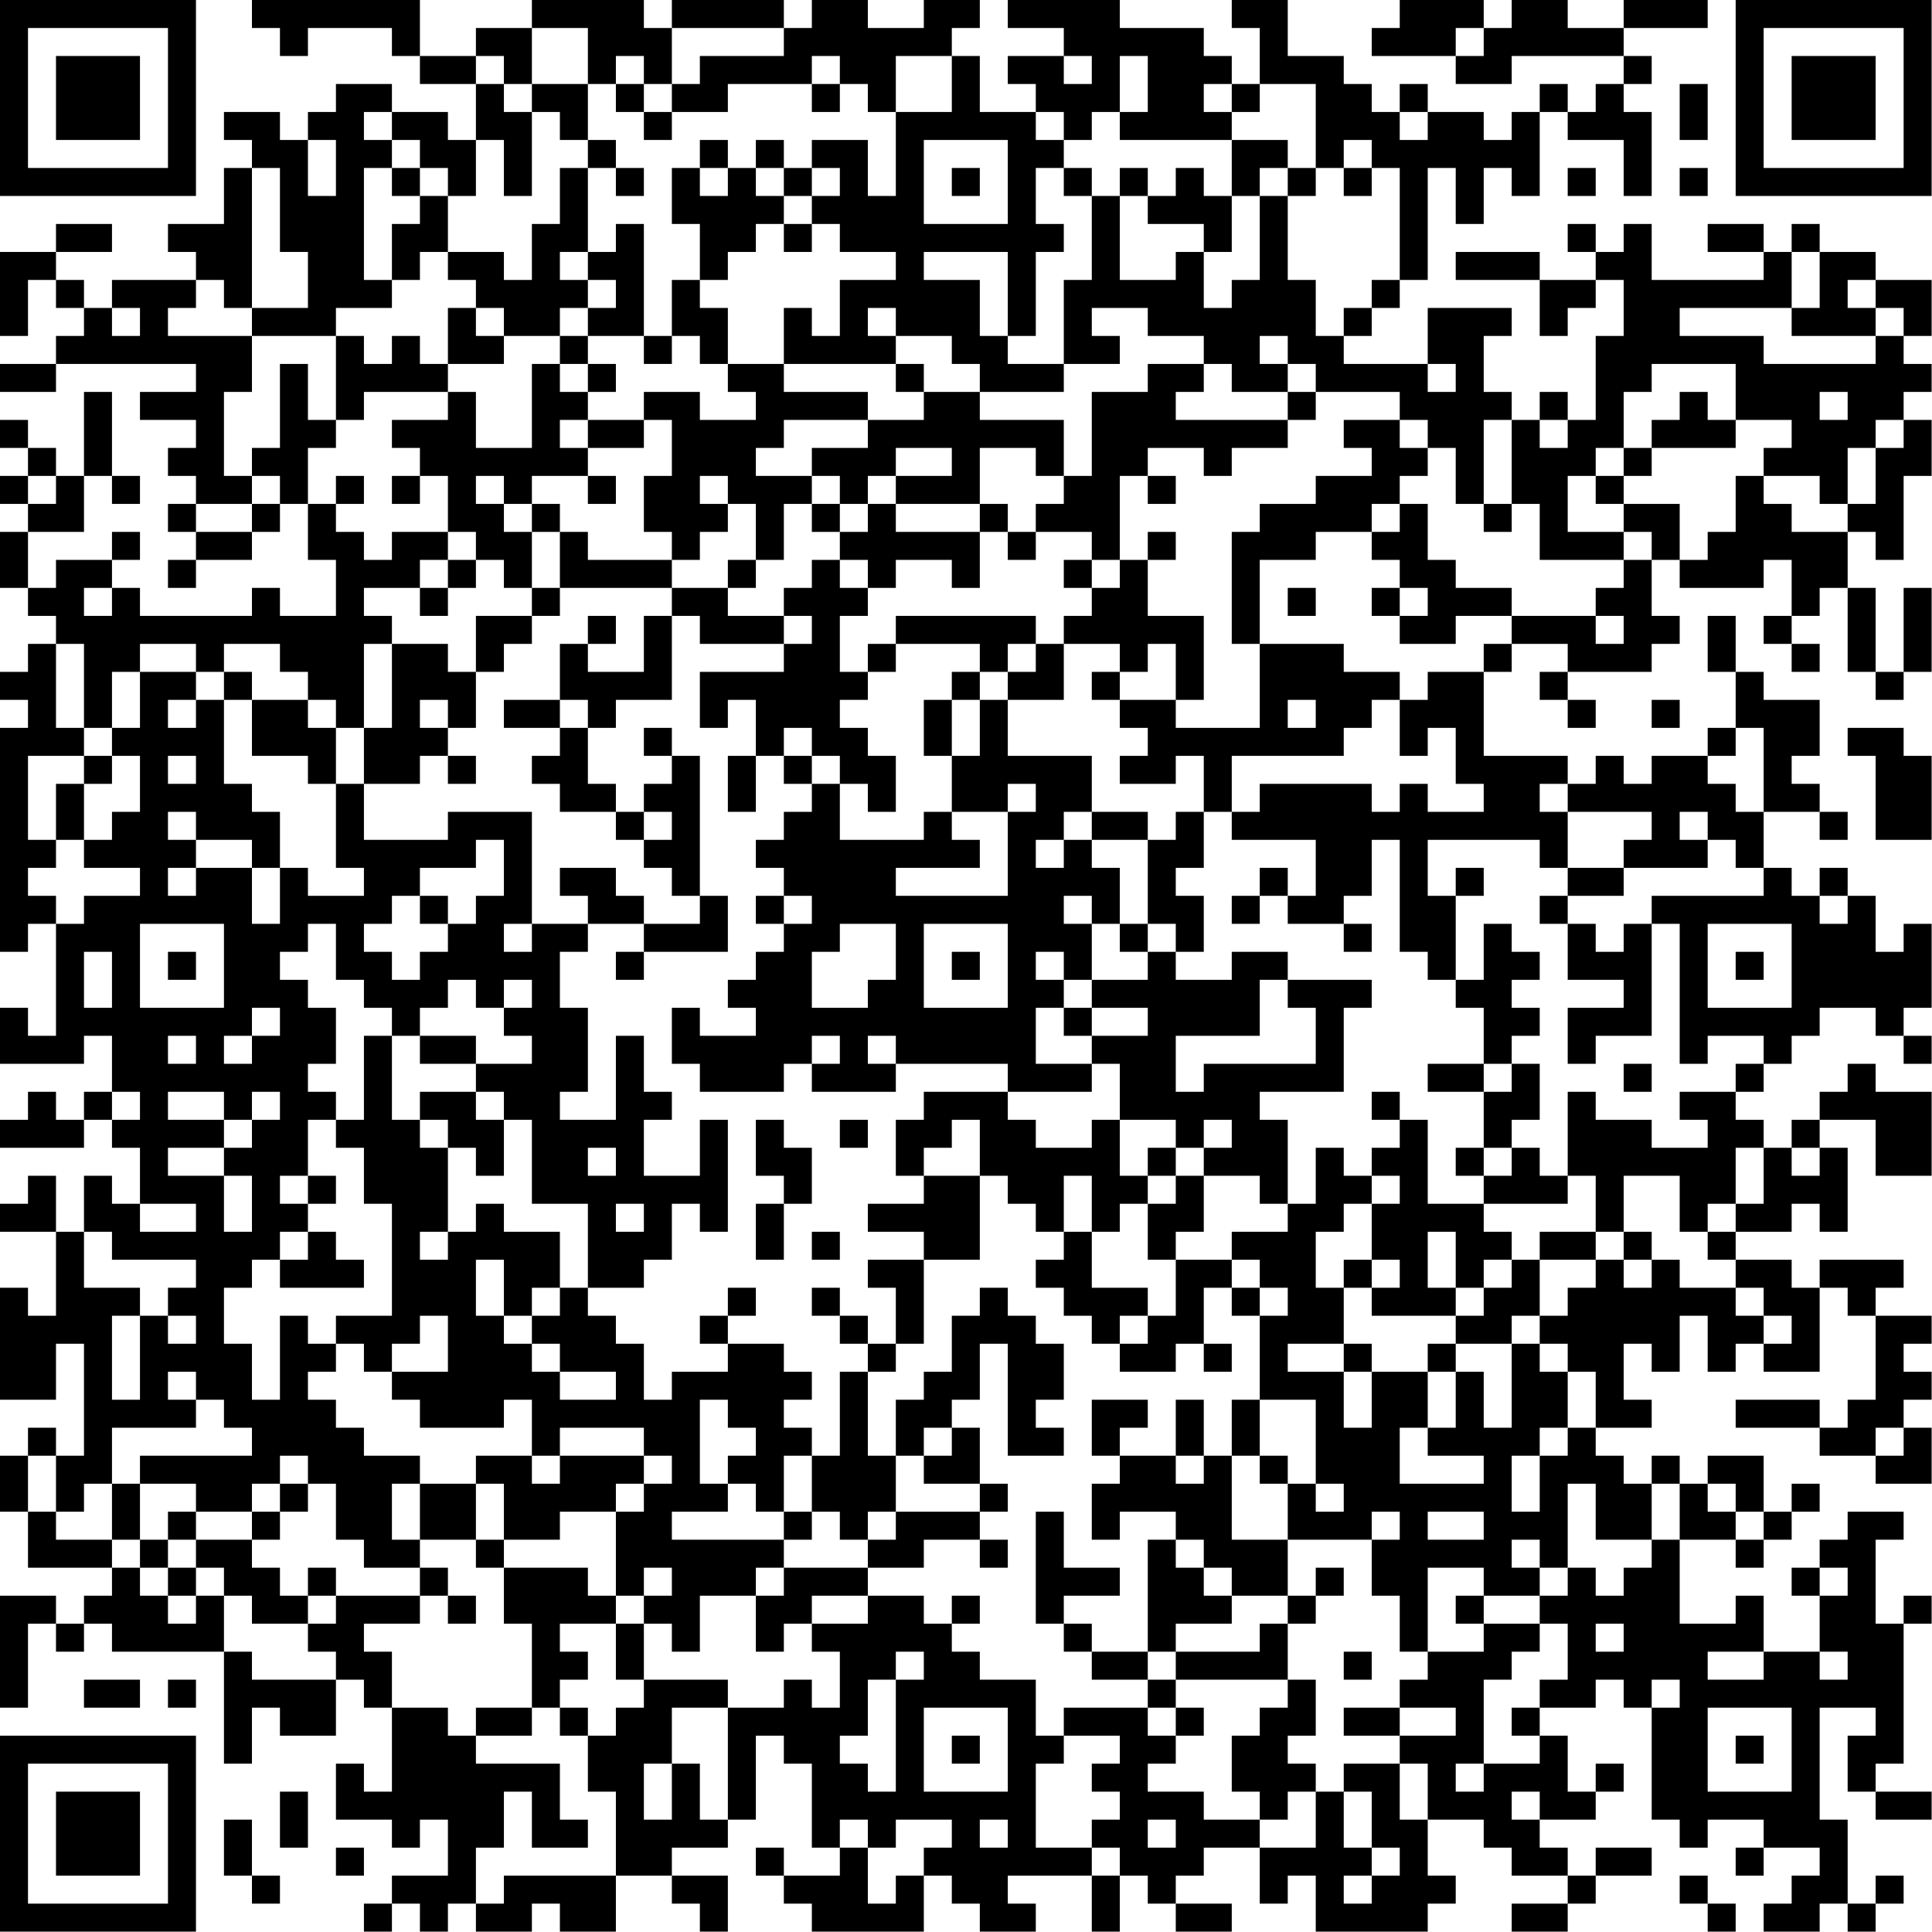 <?xml version="1.0" encoding="UTF-8"?>
<svg xmlns="http://www.w3.org/2000/svg" version="1.1" width="100" height="100" viewBox="0 0 100 100"><rect x="0" y="0" width="100" height="100" fill="#ffffff"/><g transform="scale(1.449)"><g transform="translate(0,0)"><path fill-rule="evenodd" d="M9 0L9 1L10 1L10 2L11 2L11 1L14 1L14 2L15 2L15 3L17 3L17 5L16 5L16 4L14 4L14 3L12 3L12 4L11 4L11 5L10 5L10 4L8 4L8 5L9 5L9 6L8 6L8 8L6 8L6 9L7 9L7 10L4 10L4 11L3 11L3 10L2 10L2 9L4 9L4 8L2 8L2 9L0 9L0 12L1 12L1 10L2 10L2 11L3 11L3 12L2 12L2 13L0 13L0 14L2 14L2 13L7 13L7 14L5 14L5 15L7 15L7 16L6 16L6 17L7 17L7 18L6 18L6 19L7 19L7 20L6 20L6 21L7 21L7 20L9 20L9 19L10 19L10 18L11 18L11 20L12 20L12 22L10 22L10 21L9 21L9 22L5 22L5 21L4 21L4 20L5 20L5 19L4 19L4 20L2 20L2 21L1 21L1 19L3 19L3 17L4 17L4 18L5 18L5 17L4 17L4 14L3 14L3 17L2 17L2 16L1 16L1 15L0 15L0 16L1 16L1 17L0 17L0 18L1 18L1 19L0 19L0 21L1 21L1 22L2 22L2 23L1 23L1 24L0 24L0 25L1 25L1 26L0 26L0 34L1 34L1 33L2 33L2 37L1 37L1 36L0 36L0 38L3 38L3 37L4 37L4 39L3 39L3 40L2 40L2 39L1 39L1 40L0 40L0 41L3 41L3 40L4 40L4 41L5 41L5 43L4 43L4 42L3 42L3 44L2 44L2 42L1 42L1 43L0 43L0 44L2 44L2 47L1 47L1 46L0 46L0 50L2 50L2 48L3 48L3 52L2 52L2 51L1 51L1 52L0 52L0 54L1 54L1 56L4 56L4 57L3 57L3 58L2 58L2 57L0 57L0 61L1 61L1 58L2 58L2 59L3 59L3 58L4 58L4 59L8 59L8 63L9 63L9 61L10 61L10 62L12 62L12 60L13 60L13 61L14 61L14 64L13 64L13 63L12 63L12 65L14 65L14 66L15 66L15 65L16 65L16 67L14 67L14 68L13 68L13 69L14 69L14 68L15 68L15 69L16 69L16 68L17 68L17 69L19 69L19 68L20 68L20 69L22 69L22 67L24 67L24 68L25 68L25 69L26 69L26 67L24 67L24 66L26 66L26 65L27 65L27 62L28 62L28 63L29 63L29 66L30 66L30 67L28 67L28 66L27 66L27 67L28 67L28 68L29 68L29 69L33 69L33 67L34 67L34 68L35 68L35 69L37 69L37 68L36 68L36 67L39 67L39 69L40 69L40 67L41 67L41 68L42 68L42 69L44 69L44 68L42 68L42 67L43 67L43 66L45 66L45 68L46 68L46 67L47 67L47 69L51 69L51 68L52 68L52 67L51 67L51 65L53 65L53 66L54 66L54 67L56 67L56 68L54 68L54 69L56 69L56 68L57 68L57 67L59 67L59 66L57 66L57 67L56 67L56 66L55 66L55 65L57 65L57 64L58 64L58 63L57 63L57 64L56 64L56 62L55 62L55 61L57 61L57 60L58 60L58 61L59 61L59 65L60 65L60 66L61 66L61 65L63 65L63 66L62 66L62 67L63 67L63 66L65 66L65 67L64 67L64 68L63 68L63 69L65 69L65 68L66 68L66 69L67 69L67 68L68 68L68 67L67 67L67 68L66 68L66 65L65 65L65 61L67 61L67 62L66 62L66 64L67 64L67 65L69 65L69 64L67 64L67 63L68 63L68 58L69 58L69 57L68 57L68 58L67 58L67 55L68 55L68 54L66 54L66 55L65 55L65 56L64 56L64 57L65 57L65 59L63 59L63 57L62 57L62 58L60 58L60 55L62 55L62 56L63 56L63 55L64 55L64 54L65 54L65 53L64 53L64 54L63 54L63 52L61 52L61 53L60 53L60 52L59 52L59 53L58 53L58 52L57 52L57 51L59 51L59 50L58 50L58 48L59 48L59 49L60 49L60 47L61 47L61 49L62 49L62 48L63 48L63 49L65 49L65 46L66 46L66 47L67 47L67 50L66 50L66 51L65 51L65 50L62 50L62 51L65 51L65 52L67 52L67 53L69 53L69 51L68 51L68 50L69 50L69 49L68 49L68 48L69 48L69 47L67 47L67 46L68 46L68 45L65 45L65 46L64 46L64 45L62 45L62 44L64 44L64 43L65 43L65 44L66 44L66 41L65 41L65 40L67 40L67 42L69 42L69 39L67 39L67 38L66 38L66 39L65 39L65 40L64 40L64 41L63 41L63 40L62 40L62 39L63 39L63 38L64 38L64 37L65 37L65 36L67 36L67 37L68 37L68 38L69 38L69 37L68 37L68 36L69 36L69 33L68 33L68 34L67 34L67 32L66 32L66 31L65 31L65 32L64 32L64 31L63 31L63 29L65 29L65 30L66 30L66 29L65 29L65 28L64 28L64 27L65 27L65 25L63 25L63 24L62 24L62 22L61 22L61 24L62 24L62 26L61 26L61 27L59 27L59 28L58 28L58 27L57 27L57 28L56 28L56 27L53 27L53 24L54 24L54 23L56 23L56 24L55 24L55 25L56 25L56 26L57 26L57 25L56 25L56 24L59 24L59 23L60 23L60 22L59 22L59 20L60 20L60 21L63 21L63 20L64 20L64 22L63 22L63 23L64 23L64 24L65 24L65 23L64 23L64 22L65 22L65 21L66 21L66 24L67 24L67 25L68 25L68 24L69 24L69 21L68 21L68 24L67 24L67 21L66 21L66 19L67 19L67 20L68 20L68 17L69 17L69 15L68 15L68 14L69 14L69 13L68 13L68 12L69 12L69 10L67 10L67 9L65 9L65 8L64 8L64 9L63 9L63 8L61 8L61 9L63 9L63 10L59 10L59 8L58 8L58 9L57 9L57 8L56 8L56 9L57 9L57 10L55 10L55 9L52 9L52 10L55 10L55 12L56 12L56 11L57 11L57 10L58 10L58 12L57 12L57 15L56 15L56 14L55 14L55 15L54 15L54 14L53 14L53 12L54 12L54 11L51 11L51 13L48 13L48 12L49 12L49 11L50 11L50 10L51 10L51 6L52 6L52 8L53 8L53 6L54 6L54 7L55 7L55 4L56 4L56 5L58 5L58 7L59 7L59 4L58 4L58 3L59 3L59 2L58 2L58 1L61 1L61 0L58 0L58 1L56 1L56 0L54 0L54 1L53 1L53 0L50 0L50 1L49 1L49 2L52 2L52 3L54 3L54 2L58 2L58 3L57 3L57 4L56 4L56 3L55 3L55 4L54 4L54 5L53 5L53 4L51 4L51 3L50 3L50 4L49 4L49 3L48 3L48 2L46 2L46 0L44 0L44 1L45 1L45 3L44 3L44 2L43 2L43 1L40 1L40 0L36 0L36 1L38 1L38 2L36 2L36 3L37 3L37 4L35 4L35 2L34 2L34 1L35 1L35 0L33 0L33 1L31 1L31 0L29 0L29 1L28 1L28 0L24 0L24 1L23 1L23 0L19 0L19 1L17 1L17 2L15 2L15 0ZM19 1L19 3L18 3L18 2L17 2L17 3L18 3L18 4L19 4L19 7L18 7L18 5L17 5L17 7L16 7L16 6L15 6L15 5L14 5L14 4L13 4L13 5L14 5L14 6L13 6L13 10L14 10L14 11L12 11L12 12L9 12L9 11L11 11L11 9L10 9L10 6L9 6L9 11L8 11L8 10L7 10L7 11L6 11L6 12L9 12L9 14L8 14L8 17L9 17L9 18L7 18L7 19L9 19L9 18L10 18L10 17L9 17L9 16L10 16L10 13L11 13L11 15L12 15L12 16L11 16L11 18L12 18L12 19L13 19L13 20L14 20L14 19L16 19L16 20L15 20L15 21L13 21L13 22L14 22L14 23L13 23L13 26L12 26L12 25L11 25L11 24L10 24L10 23L8 23L8 24L7 24L7 23L5 23L5 24L4 24L4 26L3 26L3 23L2 23L2 26L3 26L3 27L1 27L1 30L2 30L2 31L1 31L1 32L2 32L2 33L3 33L3 32L5 32L5 31L3 31L3 30L4 30L4 29L5 29L5 27L4 27L4 26L5 26L5 24L7 24L7 25L6 25L6 26L7 26L7 25L8 25L8 28L9 28L9 29L10 29L10 31L9 31L9 30L7 30L7 29L6 29L6 30L7 30L7 31L6 31L6 32L7 32L7 31L9 31L9 33L10 33L10 31L11 31L11 32L13 32L13 31L12 31L12 28L13 28L13 30L16 30L16 29L19 29L19 33L18 33L18 34L19 34L19 33L21 33L21 34L20 34L20 36L21 36L21 39L20 39L20 40L22 40L22 37L23 37L23 39L24 39L24 40L23 40L23 42L25 42L25 40L26 40L26 44L25 44L25 43L24 43L24 45L23 45L23 46L21 46L21 43L19 43L19 40L18 40L18 39L17 39L17 38L19 38L19 37L18 37L18 36L19 36L19 35L18 35L18 36L17 36L17 35L16 35L16 36L15 36L15 37L14 37L14 36L13 36L13 35L12 35L12 33L11 33L11 34L10 34L10 35L11 35L11 36L12 36L12 38L11 38L11 39L12 39L12 40L11 40L11 42L10 42L10 43L11 43L11 44L10 44L10 45L9 45L9 46L8 46L8 48L9 48L9 50L10 50L10 47L11 47L11 48L12 48L12 49L11 49L11 50L12 50L12 51L13 51L13 52L15 52L15 53L14 53L14 55L15 55L15 56L13 56L13 55L12 55L12 53L11 53L11 52L10 52L10 53L9 53L9 54L7 54L7 53L5 53L5 52L9 52L9 51L8 51L8 50L7 50L7 49L6 49L6 50L7 50L7 51L4 51L4 53L3 53L3 54L2 54L2 52L1 52L1 54L2 54L2 55L4 55L4 56L5 56L5 57L6 57L6 58L7 58L7 57L8 57L8 59L9 59L9 60L12 60L12 59L11 59L11 58L12 58L12 57L15 57L15 58L13 58L13 59L14 59L14 61L16 61L16 62L17 62L17 63L20 63L20 65L21 65L21 66L19 66L19 64L18 64L18 66L17 66L17 68L18 68L18 67L22 67L22 64L21 64L21 62L22 62L22 61L23 61L23 60L26 60L26 61L24 61L24 63L23 63L23 65L24 65L24 63L25 63L25 65L26 65L26 61L28 61L28 60L29 60L29 61L30 61L30 59L29 59L29 58L31 58L31 57L33 57L33 58L34 58L34 59L35 59L35 60L37 60L37 62L38 62L38 63L37 63L37 66L39 66L39 67L40 67L40 66L39 66L39 65L40 65L40 64L39 64L39 63L40 63L40 62L38 62L38 61L41 61L41 62L42 62L42 63L41 63L41 64L43 64L43 65L45 65L45 66L47 66L47 64L48 64L48 66L49 66L49 67L48 67L48 68L49 68L49 67L50 67L50 66L49 66L49 64L48 64L48 63L50 63L50 65L51 65L51 63L50 63L50 62L52 62L52 61L50 61L50 60L51 60L51 59L53 59L53 58L55 58L55 59L54 59L54 60L53 60L53 63L52 63L52 64L53 64L53 63L55 63L55 62L54 62L54 61L55 61L55 60L56 60L56 58L55 58L55 57L56 57L56 56L57 56L57 57L58 57L58 56L59 56L59 55L60 55L60 53L59 53L59 55L57 55L57 53L56 53L56 56L55 56L55 55L54 55L54 56L55 56L55 57L53 57L53 56L51 56L51 59L50 59L50 57L49 57L49 55L50 55L50 54L49 54L49 55L46 55L46 53L47 53L47 54L48 54L48 53L47 53L47 50L45 50L45 47L46 47L46 46L45 46L45 45L44 45L44 44L46 44L46 43L47 43L47 41L48 41L48 42L49 42L49 43L48 43L48 44L47 44L47 46L48 46L48 48L46 48L46 49L48 49L48 51L49 51L49 49L51 49L51 51L50 51L50 53L53 53L53 52L51 52L51 51L52 51L52 49L53 49L53 51L54 51L54 48L55 48L55 49L56 49L56 51L55 51L55 52L54 52L54 54L55 54L55 52L56 52L56 51L57 51L57 49L56 49L56 48L55 48L55 47L56 47L56 46L57 46L57 45L58 45L58 46L59 46L59 45L60 45L60 46L62 46L62 47L63 47L63 48L64 48L64 47L63 47L63 46L62 46L62 45L61 45L61 44L62 44L62 43L63 43L63 41L62 41L62 43L61 43L61 44L60 44L60 42L58 42L58 44L57 44L57 42L56 42L56 39L57 39L57 40L59 40L59 41L61 41L61 40L60 40L60 39L62 39L62 38L63 38L63 37L61 37L61 38L60 38L60 33L59 33L59 32L63 32L63 31L62 31L62 30L61 30L61 29L60 29L60 30L61 30L61 31L58 31L58 30L59 30L59 29L56 29L56 28L55 28L55 29L56 29L56 31L55 31L55 30L51 30L51 32L52 32L52 35L51 35L51 34L50 34L50 30L49 30L49 32L48 32L48 33L46 33L46 32L47 32L47 30L44 30L44 29L45 29L45 28L49 28L49 29L50 29L50 28L51 28L51 29L53 29L53 28L52 28L52 26L51 26L51 27L50 27L50 25L51 25L51 24L53 24L53 23L54 23L54 22L57 22L57 23L58 23L58 22L57 22L57 21L58 21L58 20L59 20L59 19L58 19L58 18L60 18L60 20L61 20L61 19L62 19L62 17L63 17L63 18L64 18L64 19L66 19L66 18L67 18L67 16L68 16L68 15L67 15L67 16L66 16L66 18L65 18L65 17L63 17L63 16L64 16L64 15L62 15L62 13L59 13L59 14L58 14L58 16L57 16L57 17L56 17L56 19L58 19L58 20L55 20L55 18L54 18L54 15L53 15L53 18L52 18L52 16L51 16L51 15L50 15L50 14L47 14L47 13L46 13L46 12L45 12L45 13L46 13L46 14L44 14L44 13L43 13L43 12L41 12L41 11L39 11L39 12L40 12L40 13L38 13L38 10L39 10L39 7L40 7L40 10L42 10L42 9L43 9L43 11L44 11L44 10L45 10L45 7L46 7L46 10L47 10L47 12L48 12L48 11L49 11L49 10L50 10L50 6L49 6L49 5L48 5L48 6L47 6L47 3L45 3L45 4L44 4L44 3L43 3L43 4L44 4L44 5L40 5L40 4L41 4L41 2L40 2L40 4L39 4L39 5L38 5L38 4L37 4L37 5L38 5L38 6L37 6L37 8L38 8L38 9L37 9L37 12L36 12L36 9L33 9L33 10L35 10L35 12L36 12L36 13L38 13L38 14L35 14L35 13L34 13L34 12L32 12L32 11L31 11L31 12L32 12L32 13L28 13L28 11L29 11L29 12L30 12L30 10L32 10L32 9L30 9L30 8L29 8L29 7L30 7L30 6L29 6L29 5L31 5L31 7L32 7L32 4L34 4L34 2L32 2L32 4L31 4L31 3L30 3L30 2L29 2L29 3L26 3L26 4L24 4L24 3L25 3L25 2L28 2L28 1L24 1L24 3L23 3L23 2L22 2L22 3L21 3L21 1ZM52 1L52 2L53 2L53 1ZM38 2L38 3L39 3L39 2ZM19 3L19 4L20 4L20 5L21 5L21 6L20 6L20 8L19 8L19 10L18 10L18 9L16 9L16 7L15 7L15 6L14 6L14 7L15 7L15 8L14 8L14 10L15 10L15 9L16 9L16 10L17 10L17 11L16 11L16 13L15 13L15 12L14 12L14 13L13 13L13 12L12 12L12 15L13 15L13 14L16 14L16 15L14 15L14 16L15 16L15 17L14 17L14 18L15 18L15 17L16 17L16 19L17 19L17 20L16 20L16 21L15 21L15 22L16 22L16 21L17 21L17 20L18 20L18 21L19 21L19 22L17 22L17 24L16 24L16 23L14 23L14 26L13 26L13 28L15 28L15 27L16 27L16 28L17 28L17 27L16 27L16 26L17 26L17 24L18 24L18 23L19 23L19 22L20 22L20 21L24 21L24 22L23 22L23 24L21 24L21 23L22 23L22 22L21 22L21 23L20 23L20 25L18 25L18 26L20 26L20 27L19 27L19 28L20 28L20 29L22 29L22 30L23 30L23 31L24 31L24 32L25 32L25 33L23 33L23 32L22 32L22 31L20 31L20 32L21 32L21 33L23 33L23 34L22 34L22 35L23 35L23 34L26 34L26 32L25 32L25 27L24 27L24 26L23 26L23 27L24 27L24 28L23 28L23 29L22 29L22 28L21 28L21 26L22 26L22 25L24 25L24 22L25 22L25 23L28 23L28 24L25 24L25 26L26 26L26 25L27 25L27 27L26 27L26 29L27 29L27 27L28 27L28 28L29 28L29 29L28 29L28 30L27 30L27 31L28 31L28 32L27 32L27 33L28 33L28 34L27 34L27 35L26 35L26 36L27 36L27 37L25 37L25 36L24 36L24 38L25 38L25 39L28 39L28 38L29 38L29 39L32 39L32 38L36 38L36 39L33 39L33 40L32 40L32 42L33 42L33 43L31 43L31 44L33 44L33 45L31 45L31 46L32 46L32 48L31 48L31 47L30 47L30 46L29 46L29 47L30 47L30 48L31 48L31 49L30 49L30 52L29 52L29 51L28 51L28 50L29 50L29 49L28 49L28 48L26 48L26 47L27 47L27 46L26 46L26 47L25 47L25 48L26 48L26 49L24 49L24 50L23 50L23 48L22 48L22 47L21 47L21 46L20 46L20 44L18 44L18 43L17 43L17 44L16 44L16 41L17 41L17 42L18 42L18 40L17 40L17 39L15 39L15 40L14 40L14 37L13 37L13 40L12 40L12 41L13 41L13 43L14 43L14 47L12 47L12 48L13 48L13 49L14 49L14 50L15 50L15 51L18 51L18 50L19 50L19 52L17 52L17 53L15 53L15 55L17 55L17 56L18 56L18 58L19 58L19 61L17 61L17 62L19 62L19 61L20 61L20 62L21 62L21 61L20 61L20 60L21 60L21 59L20 59L20 58L22 58L22 60L23 60L23 58L24 58L24 59L25 59L25 57L27 57L27 59L28 59L28 58L29 58L29 57L31 57L31 56L33 56L33 55L35 55L35 56L36 56L36 55L35 55L35 54L36 54L36 53L35 53L35 51L34 51L34 50L35 50L35 48L36 48L36 52L38 52L38 51L37 51L37 50L38 50L38 48L37 48L37 47L36 47L36 46L35 46L35 47L34 47L34 49L33 49L33 50L32 50L32 52L31 52L31 49L32 49L32 48L33 48L33 45L35 45L35 42L36 42L36 43L37 43L37 44L38 44L38 45L37 45L37 46L38 46L38 47L39 47L39 48L40 48L40 49L42 49L42 48L43 48L43 49L44 49L44 48L43 48L43 46L44 46L44 47L45 47L45 46L44 46L44 45L42 45L42 44L43 44L43 42L45 42L45 43L46 43L46 40L45 40L45 39L48 39L48 36L49 36L49 35L46 35L46 34L44 34L44 35L42 35L42 34L43 34L43 32L42 32L42 31L43 31L43 29L44 29L44 27L48 27L48 26L49 26L49 25L50 25L50 24L48 24L48 23L45 23L45 20L47 20L47 19L49 19L49 20L50 20L50 21L49 21L49 22L50 22L50 23L52 23L52 22L54 22L54 21L52 21L52 20L51 20L51 18L50 18L50 17L51 17L51 16L50 16L50 15L48 15L48 16L49 16L49 17L47 17L47 18L45 18L45 19L44 19L44 23L45 23L45 26L42 26L42 25L43 25L43 22L41 22L41 20L42 20L42 19L41 19L41 20L40 20L40 17L41 17L41 18L42 18L42 17L41 17L41 16L43 16L43 17L44 17L44 16L46 16L46 15L47 15L47 14L46 14L46 15L42 15L42 14L43 14L43 13L41 13L41 14L39 14L39 17L38 17L38 15L35 15L35 14L33 14L33 13L32 13L32 14L33 14L33 15L31 15L31 14L28 14L28 13L26 13L26 11L25 11L25 10L26 10L26 9L27 9L27 8L28 8L28 9L29 9L29 8L28 8L28 7L29 7L29 6L28 6L28 5L27 5L27 6L26 6L26 5L25 5L25 6L24 6L24 8L25 8L25 10L24 10L24 12L23 12L23 8L22 8L22 9L21 9L21 6L22 6L22 7L23 7L23 6L22 6L22 5L21 5L21 3ZM22 3L22 4L23 4L23 5L24 5L24 4L23 4L23 3ZM29 3L29 4L30 4L30 3ZM60 3L60 5L61 5L61 3ZM50 4L50 5L51 5L51 4ZM11 5L11 7L12 7L12 5ZM33 5L33 8L36 8L36 5ZM44 5L44 7L43 7L43 6L42 6L42 7L41 7L41 6L40 6L40 7L41 7L41 8L43 8L43 9L44 9L44 7L45 7L45 6L46 6L46 7L47 7L47 6L46 6L46 5ZM25 6L25 7L26 7L26 6ZM27 6L27 7L28 7L28 6ZM34 6L34 7L35 7L35 6ZM38 6L38 7L39 7L39 6ZM48 6L48 7L49 7L49 6ZM56 6L56 7L57 7L57 6ZM60 6L60 7L61 7L61 6ZM20 9L20 10L21 10L21 11L20 11L20 12L18 12L18 11L17 11L17 12L18 12L18 13L16 13L16 14L17 14L17 16L19 16L19 13L20 13L20 14L21 14L21 15L20 15L20 16L21 16L21 17L19 17L19 18L18 18L18 17L17 17L17 18L18 18L18 19L19 19L19 21L20 21L20 19L21 19L21 20L24 20L24 21L26 21L26 22L28 22L28 23L29 23L29 22L28 22L28 21L29 21L29 20L30 20L30 21L31 21L31 22L30 22L30 24L31 24L31 25L30 25L30 26L31 26L31 27L32 27L32 29L31 29L31 28L30 28L30 27L29 27L29 26L28 26L28 27L29 27L29 28L30 28L30 30L33 30L33 29L34 29L34 30L35 30L35 31L32 31L32 32L36 32L36 29L37 29L37 28L36 28L36 29L34 29L34 27L35 27L35 25L36 25L36 27L39 27L39 29L38 29L38 30L37 30L37 31L38 31L38 30L39 30L39 31L40 31L40 33L39 33L39 32L38 32L38 33L39 33L39 35L38 35L38 34L37 34L37 35L38 35L38 36L37 36L37 38L39 38L39 39L36 39L36 40L37 40L37 41L39 41L39 40L40 40L40 42L41 42L41 43L40 43L40 44L39 44L39 42L38 42L38 44L39 44L39 46L41 46L41 47L40 47L40 48L41 48L41 47L42 47L42 45L41 45L41 43L42 43L42 42L43 42L43 41L44 41L44 40L43 40L43 41L42 41L42 40L40 40L40 38L39 38L39 37L41 37L41 36L39 36L39 35L41 35L41 34L42 34L42 33L41 33L41 30L42 30L42 29L43 29L43 27L42 27L42 28L40 28L40 27L41 27L41 26L40 26L40 25L42 25L42 23L41 23L41 24L40 24L40 23L38 23L38 22L39 22L39 21L40 21L40 20L39 20L39 19L37 19L37 18L38 18L38 17L37 17L37 16L35 16L35 18L32 18L32 17L34 17L34 16L32 16L32 17L31 17L31 18L30 18L30 17L29 17L29 16L31 16L31 15L28 15L28 16L27 16L27 17L29 17L29 18L28 18L28 20L27 20L27 18L26 18L26 17L25 17L25 18L26 18L26 19L25 19L25 20L24 20L24 19L23 19L23 17L24 17L24 15L23 15L23 14L25 14L25 15L27 15L27 14L26 14L26 13L25 13L25 12L24 12L24 13L23 13L23 12L21 12L21 11L22 11L22 10L21 10L21 9ZM64 9L64 11L60 11L60 12L63 12L63 13L67 13L67 12L68 12L68 11L67 11L67 10L66 10L66 11L67 11L67 12L64 12L64 11L65 11L65 9ZM4 11L4 12L5 12L5 11ZM20 12L20 13L21 13L21 14L22 14L22 13L21 13L21 12ZM51 13L51 14L52 14L52 13ZM60 14L60 15L59 15L59 16L58 16L58 17L57 17L57 18L58 18L58 17L59 17L59 16L62 16L62 15L61 15L61 14ZM65 14L65 15L66 15L66 14ZM21 15L21 16L23 16L23 15ZM55 15L55 16L56 16L56 15ZM1 17L1 18L2 18L2 17ZM12 17L12 18L13 18L13 17ZM21 17L21 18L22 18L22 17ZM19 18L19 19L20 19L20 18ZM29 18L29 19L30 19L30 20L31 20L31 21L32 21L32 20L34 20L34 21L35 21L35 19L36 19L36 20L37 20L37 19L36 19L36 18L35 18L35 19L32 19L32 18L31 18L31 19L30 19L30 18ZM49 18L49 19L50 19L50 18ZM53 18L53 19L54 19L54 18ZM26 20L26 21L27 21L27 20ZM38 20L38 21L39 21L39 20ZM3 21L3 22L4 22L4 21ZM46 21L46 22L47 22L47 21ZM50 21L50 22L51 22L51 21ZM32 22L32 23L31 23L31 24L32 24L32 23L35 23L35 24L34 24L34 25L33 25L33 27L34 27L34 25L35 25L35 24L36 24L36 25L38 25L38 23L37 23L37 22ZM36 23L36 24L37 24L37 23ZM8 24L8 25L9 25L9 27L11 27L11 28L12 28L12 26L11 26L11 25L9 25L9 24ZM39 24L39 25L40 25L40 24ZM15 25L15 26L16 26L16 25ZM20 25L20 26L21 26L21 25ZM46 25L46 26L47 26L47 25ZM59 25L59 26L60 26L60 25ZM62 26L62 27L61 27L61 28L62 28L62 29L63 29L63 26ZM66 26L66 27L67 27L67 30L69 30L69 27L68 27L68 26ZM3 27L3 28L2 28L2 30L3 30L3 28L4 28L4 27ZM6 27L6 28L7 28L7 27ZM23 29L23 30L24 30L24 29ZM39 29L39 30L41 30L41 29ZM17 30L17 31L15 31L15 32L14 32L14 33L13 33L13 34L14 34L14 35L15 35L15 34L16 34L16 33L17 33L17 32L18 32L18 30ZM45 31L45 32L44 32L44 33L45 33L45 32L46 32L46 31ZM52 31L52 32L53 32L53 31ZM56 31L56 32L55 32L55 33L56 33L56 35L58 35L58 36L56 36L56 38L57 38L57 37L59 37L59 33L58 33L58 34L57 34L57 33L56 33L56 32L58 32L58 31ZM15 32L15 33L16 33L16 32ZM28 32L28 33L29 33L29 32ZM65 32L65 33L66 33L66 32ZM5 33L5 36L8 36L8 33ZM30 33L30 34L29 34L29 36L31 36L31 35L32 35L32 33ZM33 33L33 36L36 36L36 33ZM40 33L40 34L41 34L41 33ZM48 33L48 34L49 34L49 33ZM53 33L53 35L52 35L52 36L53 36L53 38L51 38L51 39L53 39L53 41L52 41L52 42L53 42L53 43L51 43L51 40L50 40L50 39L49 39L49 40L50 40L50 41L49 41L49 42L50 42L50 43L49 43L49 45L48 45L48 46L49 46L49 47L52 47L52 48L51 48L51 49L52 49L52 48L54 48L54 47L55 47L55 45L57 45L57 44L55 44L55 45L54 45L54 44L53 44L53 43L56 43L56 42L55 42L55 41L54 41L54 40L55 40L55 38L54 38L54 37L55 37L55 36L54 36L54 35L55 35L55 34L54 34L54 33ZM61 33L61 36L64 36L64 33ZM3 34L3 36L4 36L4 34ZM6 34L6 35L7 35L7 34ZM34 34L34 35L35 35L35 34ZM62 34L62 35L63 35L63 34ZM45 35L45 37L42 37L42 39L43 39L43 38L47 38L47 36L46 36L46 35ZM9 36L9 37L8 37L8 38L9 38L9 37L10 37L10 36ZM38 36L38 37L39 37L39 36ZM6 37L6 38L7 38L7 37ZM15 37L15 38L17 38L17 37ZM29 37L29 38L30 38L30 37ZM31 37L31 38L32 38L32 37ZM53 38L53 39L54 39L54 38ZM58 38L58 39L59 39L59 38ZM4 39L4 40L5 40L5 39ZM6 39L6 40L8 40L8 41L6 41L6 42L8 42L8 44L9 44L9 42L8 42L8 41L9 41L9 40L10 40L10 39L9 39L9 40L8 40L8 39ZM15 40L15 41L16 41L16 40ZM27 40L27 42L28 42L28 43L27 43L27 45L28 45L28 43L29 43L29 41L28 41L28 40ZM30 40L30 41L31 41L31 40ZM34 40L34 41L33 41L33 42L35 42L35 40ZM21 41L21 42L22 42L22 41ZM41 41L41 42L42 42L42 41ZM53 41L53 42L54 42L54 41ZM64 41L64 42L65 42L65 41ZM11 42L11 43L12 43L12 42ZM5 43L5 44L7 44L7 43ZM22 43L22 44L23 44L23 43ZM3 44L3 46L5 46L5 47L4 47L4 50L5 50L5 47L6 47L6 48L7 48L7 47L6 47L6 46L7 46L7 45L4 45L4 44ZM11 44L11 45L10 45L10 46L13 46L13 45L12 45L12 44ZM15 44L15 45L16 45L16 44ZM29 44L29 45L30 45L30 44ZM51 44L51 46L52 46L52 47L53 47L53 46L54 46L54 45L53 45L53 46L52 46L52 44ZM58 44L58 45L59 45L59 44ZM17 45L17 47L18 47L18 48L19 48L19 49L20 49L20 50L22 50L22 49L20 49L20 48L19 48L19 47L20 47L20 46L19 46L19 47L18 47L18 45ZM49 45L49 46L50 46L50 45ZM15 47L15 48L14 48L14 49L16 49L16 47ZM48 48L48 49L49 49L49 48ZM25 50L25 53L26 53L26 54L24 54L24 55L28 55L28 56L27 56L27 57L28 57L28 56L31 56L31 55L32 55L32 54L35 54L35 53L33 53L33 52L34 52L34 51L33 51L33 52L32 52L32 54L31 54L31 55L30 55L30 54L29 54L29 52L28 52L28 54L27 54L27 53L26 53L26 52L27 52L27 51L26 51L26 50ZM39 50L39 52L40 52L40 53L39 53L39 55L40 55L40 54L42 54L42 55L41 55L41 59L39 59L39 58L38 58L38 57L40 57L40 56L38 56L38 54L37 54L37 58L38 58L38 59L39 59L39 60L41 60L41 61L42 61L42 62L43 62L43 61L42 61L42 60L46 60L46 61L45 61L45 62L44 62L44 64L45 64L45 65L46 65L46 64L47 64L47 63L46 63L46 62L47 62L47 60L46 60L46 58L47 58L47 57L48 57L48 56L47 56L47 57L46 57L46 55L44 55L44 52L45 52L45 53L46 53L46 52L45 52L45 50L44 50L44 52L43 52L43 50L42 50L42 52L40 52L40 51L41 51L41 50ZM20 51L20 52L19 52L19 53L20 53L20 52L23 52L23 53L22 53L22 54L20 54L20 55L18 55L18 53L17 53L17 55L18 55L18 56L21 56L21 57L22 57L22 58L23 58L23 57L24 57L24 56L23 56L23 57L22 57L22 54L23 54L23 53L24 53L24 52L23 52L23 51ZM67 51L67 52L68 52L68 51ZM42 52L42 53L43 53L43 52ZM4 53L4 55L5 55L5 56L6 56L6 57L7 57L7 56L8 56L8 57L9 57L9 58L11 58L11 57L12 57L12 56L11 56L11 57L10 57L10 56L9 56L9 55L10 55L10 54L11 54L11 53L10 53L10 54L9 54L9 55L7 55L7 54L6 54L6 55L5 55L5 53ZM61 53L61 54L62 54L62 55L63 55L63 54L62 54L62 53ZM28 54L28 55L29 55L29 54ZM51 54L51 55L53 55L53 54ZM6 55L6 56L7 56L7 55ZM42 55L42 56L43 56L43 57L44 57L44 58L42 58L42 59L41 59L41 60L42 60L42 59L45 59L45 58L46 58L46 57L44 57L44 56L43 56L43 55ZM15 56L15 57L16 57L16 58L17 58L17 57L16 57L16 56ZM65 56L65 57L66 57L66 56ZM34 57L34 58L35 58L35 57ZM52 57L52 58L53 58L53 57ZM57 58L57 59L58 59L58 58ZM32 59L32 60L31 60L31 62L30 62L30 63L31 63L31 64L32 64L32 60L33 60L33 59ZM48 59L48 60L49 60L49 59ZM61 59L61 60L63 60L63 59ZM65 59L65 60L66 60L66 59ZM3 60L3 61L5 61L5 60ZM6 60L6 61L7 61L7 60ZM59 60L59 61L60 61L60 60ZM33 61L33 64L36 64L36 61ZM48 61L48 62L50 62L50 61ZM61 61L61 64L64 64L64 61ZM34 62L34 63L35 63L35 62ZM62 62L62 63L63 63L63 62ZM10 64L10 66L11 66L11 64ZM54 64L54 65L55 65L55 64ZM8 65L8 67L9 67L9 68L10 68L10 67L9 67L9 65ZM30 65L30 66L31 66L31 68L32 68L32 67L33 67L33 66L34 66L34 65L32 65L32 66L31 66L31 65ZM35 65L35 66L36 66L36 65ZM41 65L41 66L42 66L42 65ZM12 66L12 67L13 67L13 66ZM60 67L60 68L61 68L61 69L62 69L62 68L61 68L61 67ZM0 0L0 7L7 7L7 0ZM1 1L1 6L6 6L6 1ZM2 2L2 5L5 5L5 2ZM62 0L62 7L69 7L69 0ZM63 1L63 6L68 6L68 1ZM64 2L64 5L67 5L67 2ZM0 62L0 69L7 69L7 62ZM1 63L1 68L6 68L6 63ZM2 64L2 67L5 67L5 64Z" fill="#000000"/></g></g></svg>
